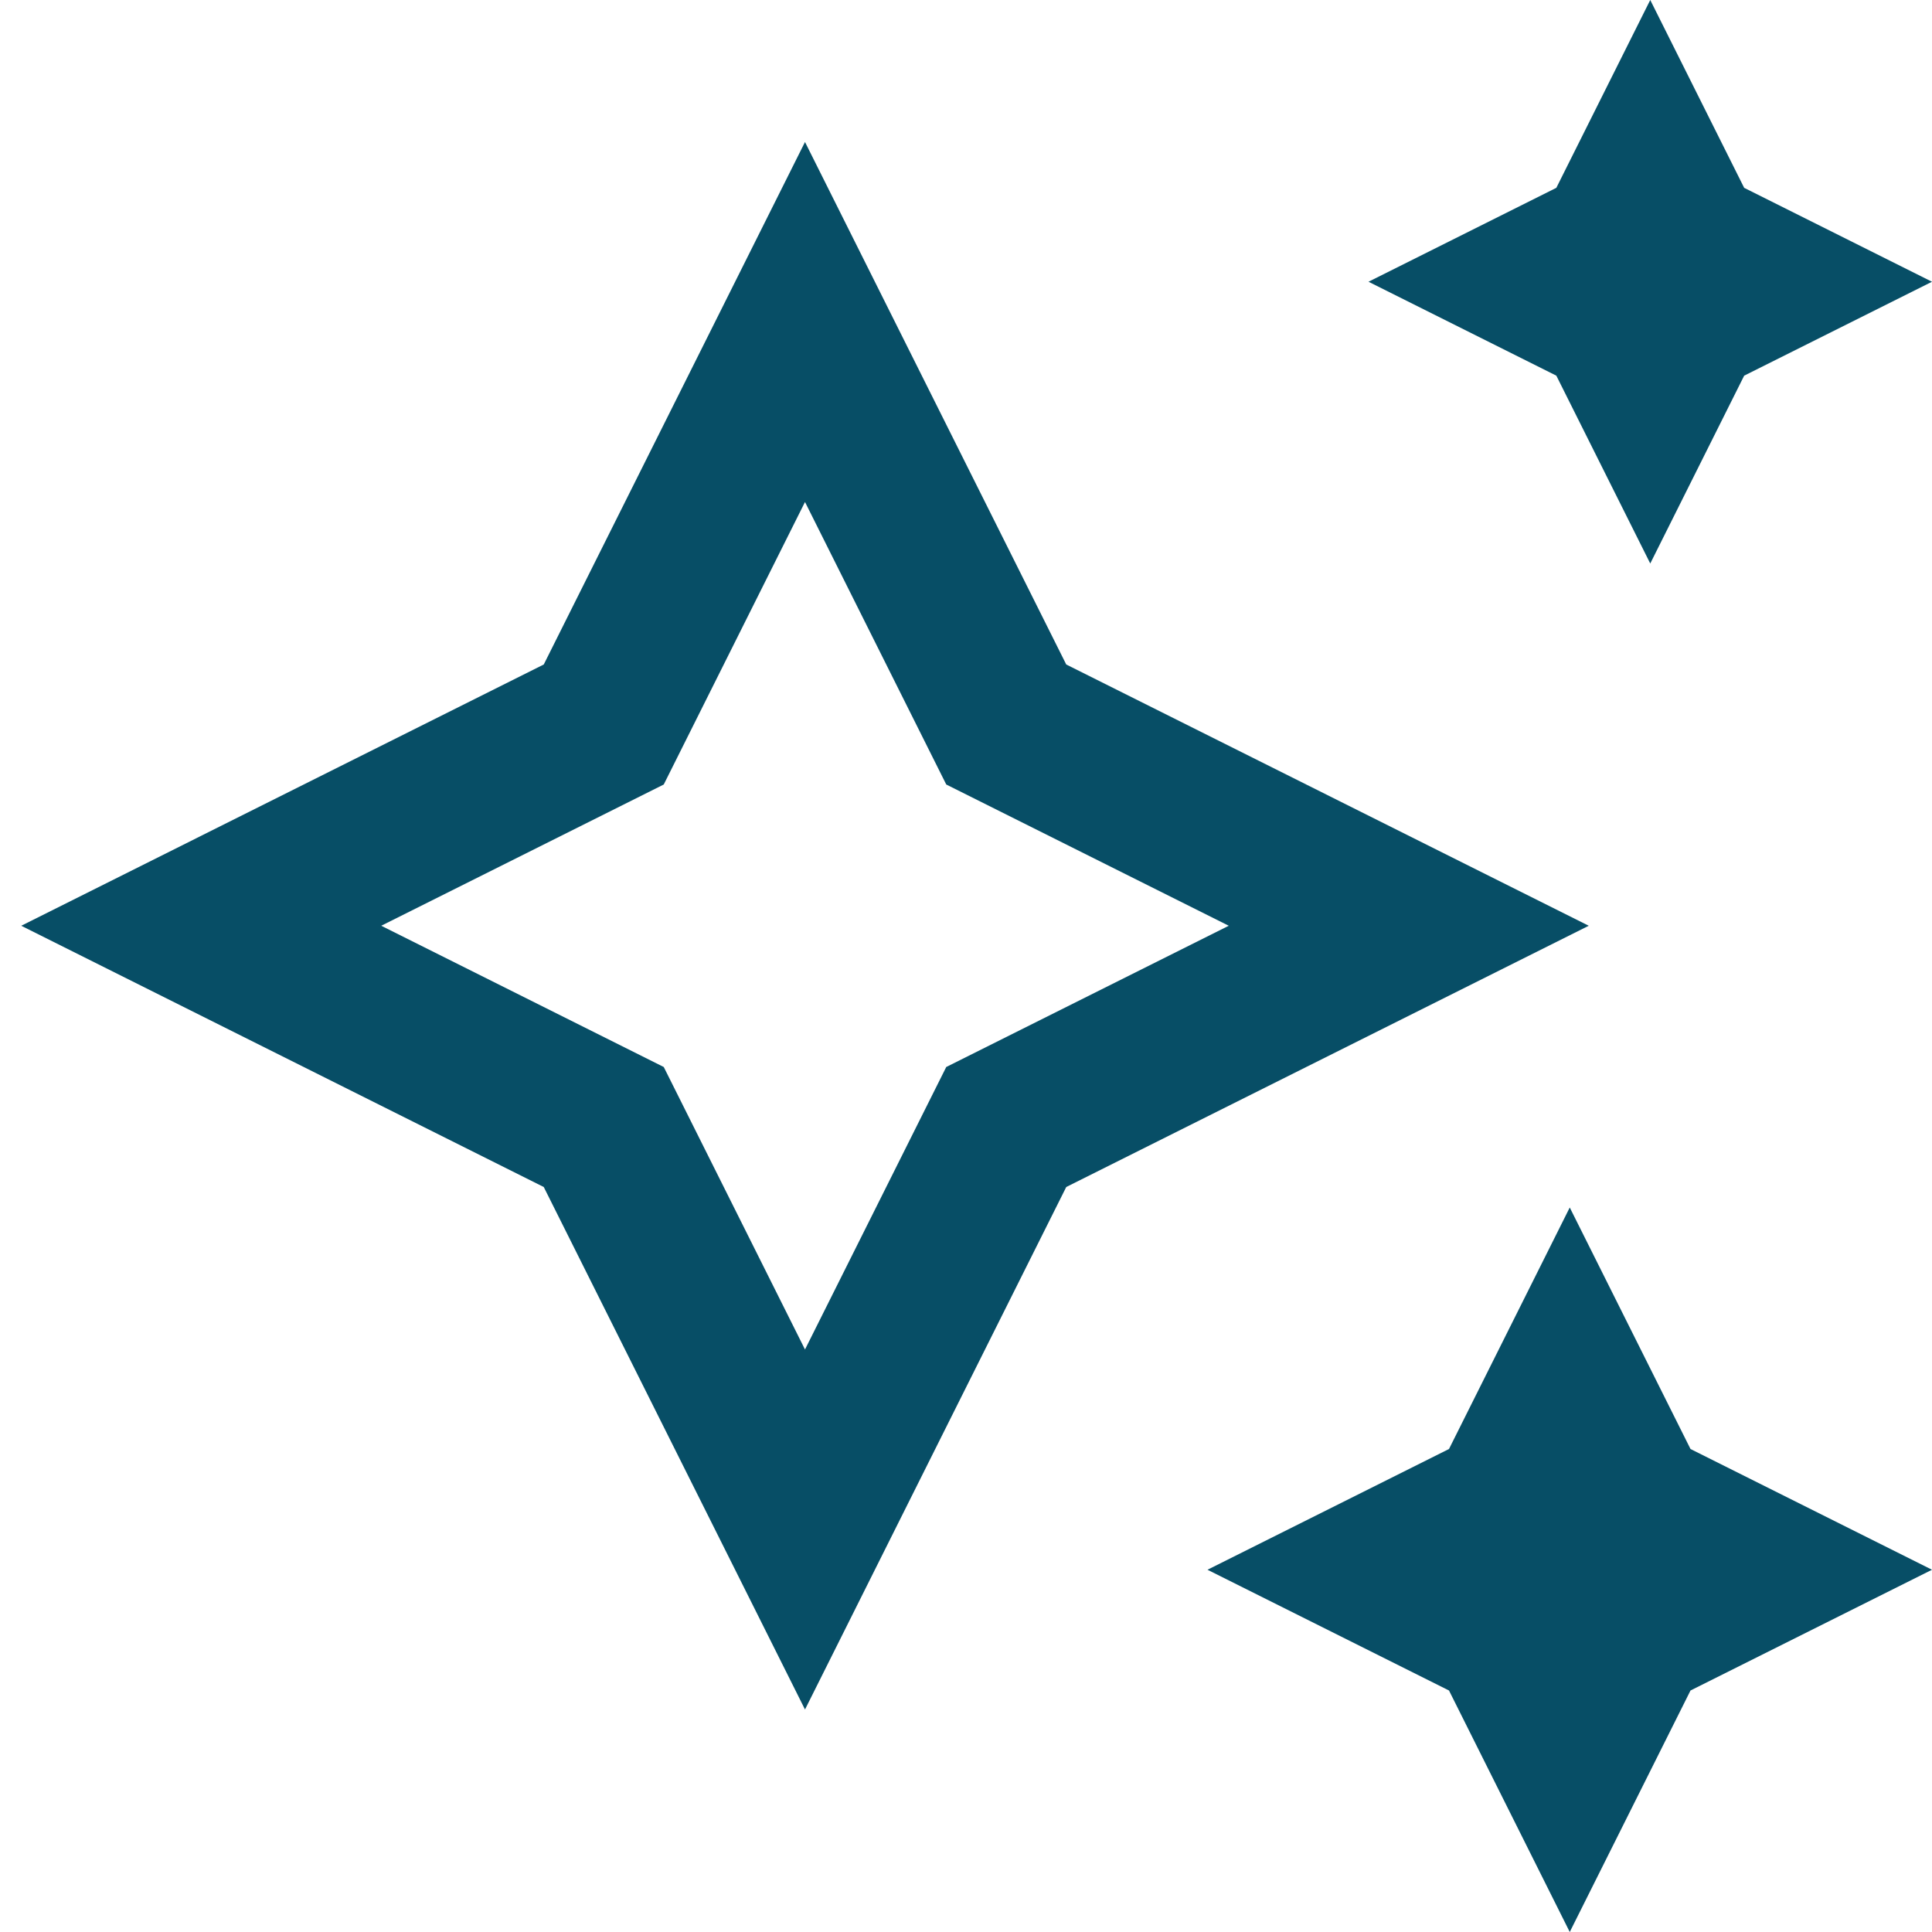 <svg width="18" height="18" viewBox="0 0 18 18" fill="none" xmlns="http://www.w3.org/2000/svg">
<g clip-path="url(#clip0_3_348)">
<path d="M7.5 15.927L5.066 11.059L0.198 8.625L5.066 6.191L7.5 1.323L9.934 6.191L14.802 8.625L9.934 11.059L7.5 15.927ZM3.552 8.625L6.184 9.941L7.5 12.573L8.816 9.941L11.448 8.625L8.816 7.309L7.5 4.677L6.184 7.309L3.552 8.625ZM13.5 15.75L14.625 18L15.75 15.75L18 14.625L15.75 13.5L14.625 11.25L13.5 13.5L11.25 14.625L13.5 15.75ZM14.5 3.5L15.375 5.25L16.25 3.5L18 2.625L16.25 1.75L15.375 0L14.5 1.75L12.75 2.625L14.5 3.5Z" fill="#074E66"/>
</g>
<defs>
<clipPath id="clip0_3_348">
<rect width="18" height="18" fill="white"/>
</clipPath>
</defs>
</svg>
